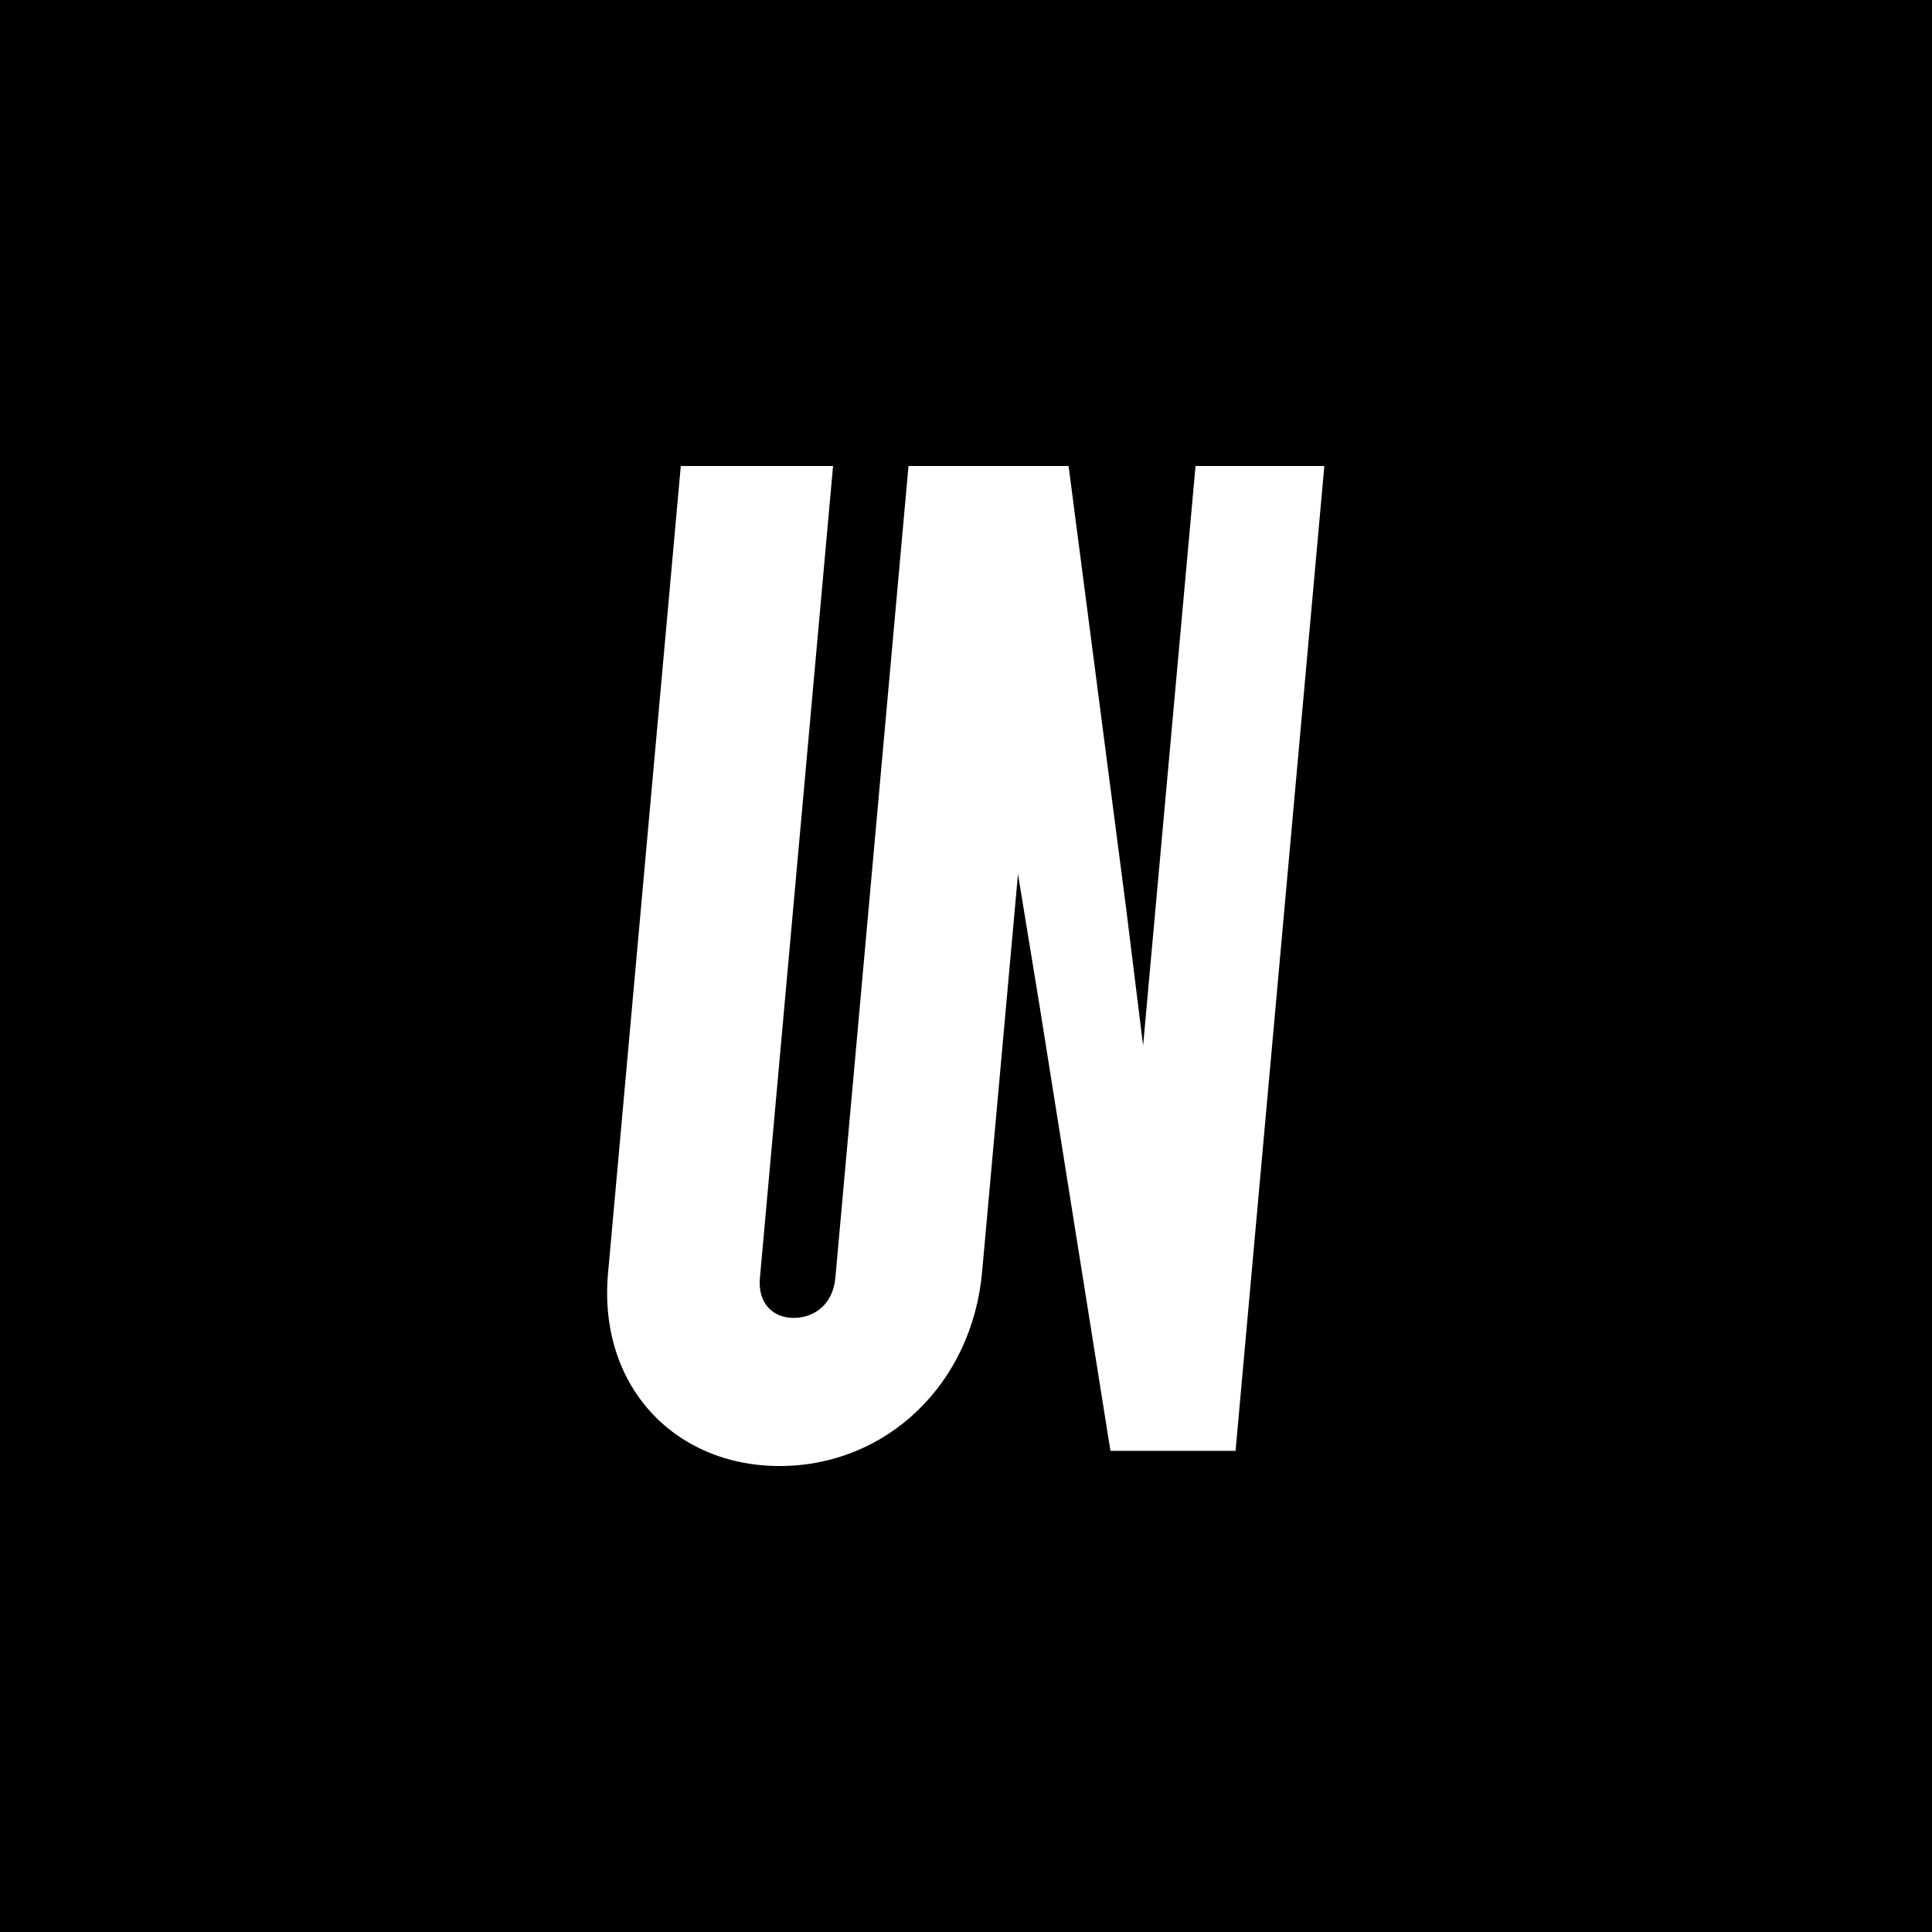<?xml version="1.0" encoding="utf-8"?>
<!-- Generator: Adobe Illustrator 28.0.0, SVG Export Plug-In . SVG Version: 6.00 Build 0)  -->
<svg version="1.0" id="Layer_1" xmlns="http://www.w3.org/2000/svg" xmlns:xlink="http://www.w3.org/1999/xlink" x="0px" y="0px"
	 viewBox="0 0 420 420" style="enable-background:new 0 0 420 420;" xml:space="preserve">
<style type="text/css">
	.st0{fill:#FFFFFF;}
</style>
<rect width="420" height="420"/>
<g>
	<path class="st0" d="M169.5,318.7c-23.1,0-39.6-17.7-37.3-42.1L148,101.3h33.1l-15.9,176.5c-0.5,5.5,2.8,8.7,7.3,8.7
		c4.8,0,8.6-3.2,9.1-8.7l15.9-176.5h31.8l-15.8,175.2C211.3,301,192.6,318.7,169.5,318.7z"/>
	<path class="st0" d="M241.4,315.4L226,218.7l-4.8-29.3l-6.8,75.6h-28.2l14.6-163.7h31.5l12.5,96.1l3.7,29.9l11.4-126h28
		l-19.3,214.1H241.4z"/>
</g>
</svg>
